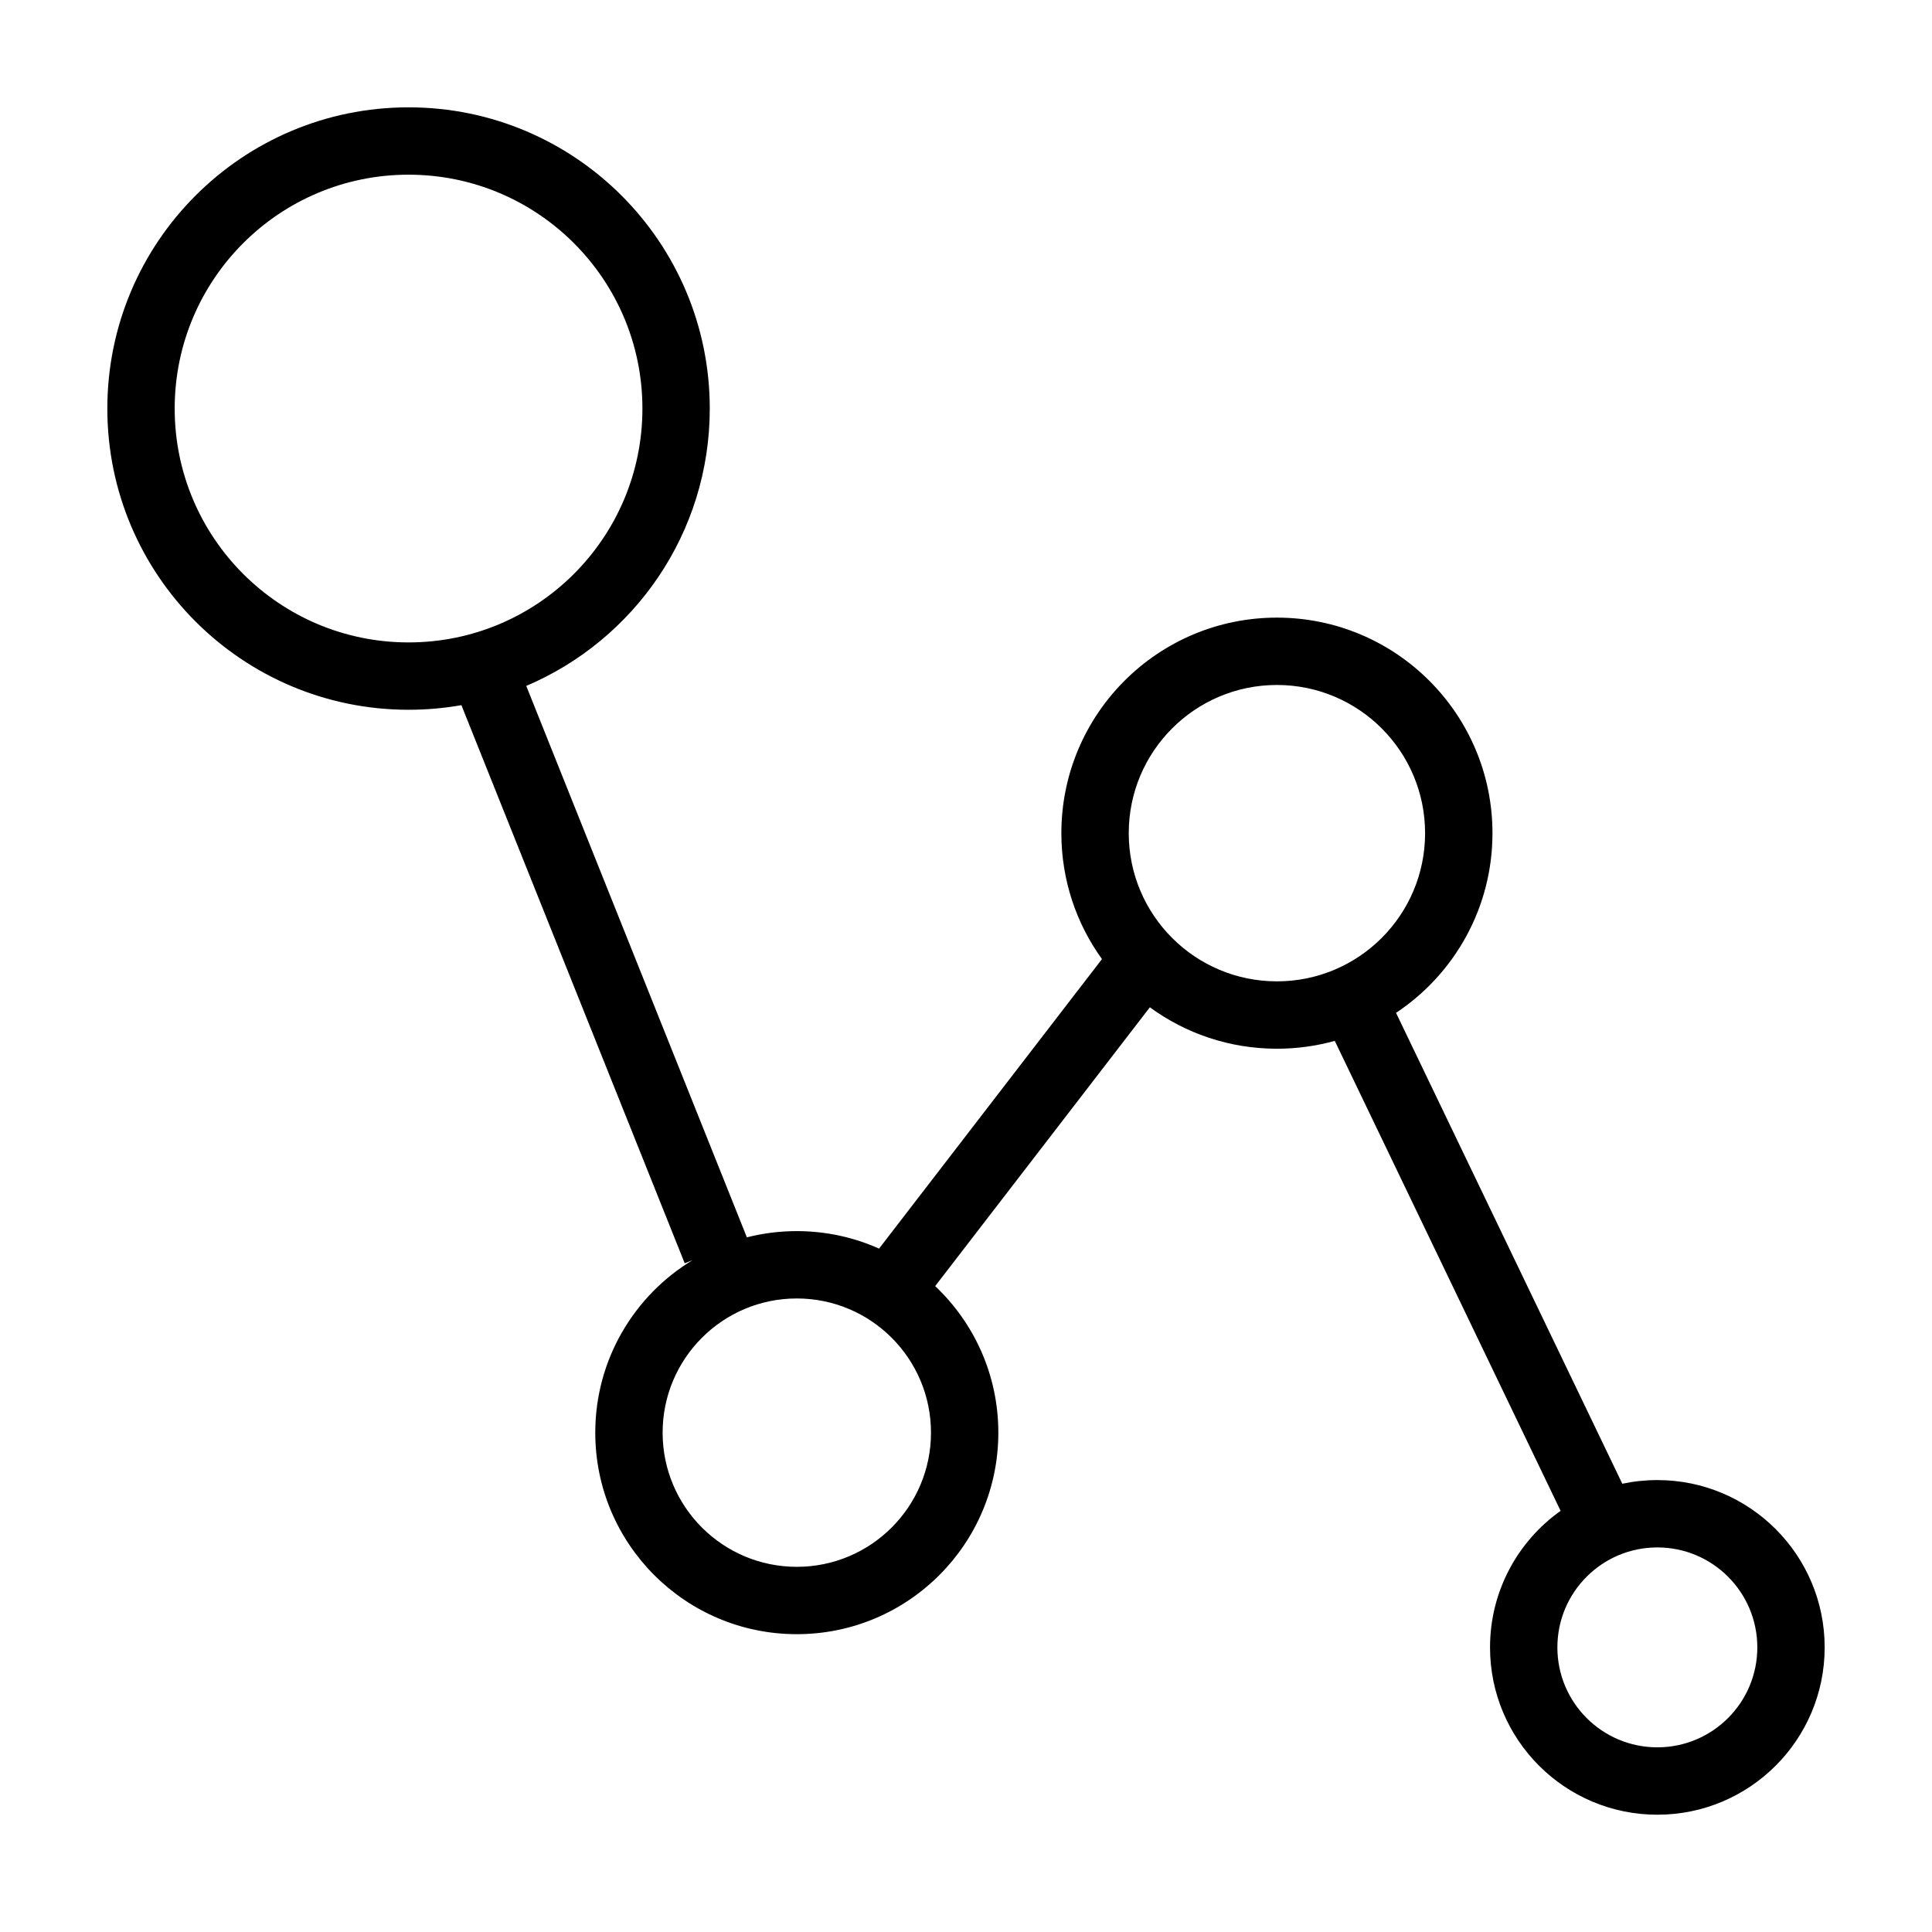 <svg width="72" height="72" viewBox="0 0 72 72" fill="none" xmlns="http://www.w3.org/2000/svg">
<path fill-rule="evenodd" clip-rule="evenodd" d="M15.226 6.51C10.412 6.51 6.51 10.412 6.51 15.226C6.51 20.039 10.412 23.941 15.226 23.941C20.039 23.941 23.941 20.039 23.941 15.226C23.941 10.412 20.039 6.51 15.226 6.51ZM4 15.226C4 9.026 9.026 4 15.226 4C21.425 4 26.451 9.026 26.451 15.226C26.451 19.869 23.632 23.854 19.612 25.562L27.834 46.112C28.429 45.961 29.052 45.88 29.694 45.88C30.786 45.88 31.823 46.113 32.76 46.532L41.067 35.743C40.115 34.422 39.554 32.802 39.554 31.05C39.554 26.614 43.151 23.017 47.587 23.017C52.023 23.017 55.62 26.614 55.62 31.05C55.62 33.845 54.192 36.307 52.026 37.746L60.459 55.295C60.88 55.205 61.317 55.158 61.765 55.158C65.208 55.158 68 57.95 68 61.393C68 64.837 65.208 67.629 61.765 67.629C58.321 67.629 55.529 64.837 55.529 61.393C55.529 59.293 56.568 57.435 58.159 56.305L49.743 38.79C49.057 38.981 48.334 39.083 47.587 39.083C45.816 39.083 44.18 38.51 42.852 37.539L34.851 47.93C36.3 49.299 37.205 51.239 37.205 53.391C37.205 57.539 33.842 60.901 29.694 60.901C25.547 60.901 22.184 57.539 22.184 53.391C22.184 50.666 23.635 48.28 25.806 46.964L25.517 47.079L17.195 26.279C16.555 26.392 15.897 26.451 15.226 26.451C9.026 26.451 4 21.425 4 15.226ZM29.694 48.39C26.933 48.39 24.694 50.629 24.694 53.391C24.694 56.152 26.933 58.391 29.694 58.391C32.456 58.391 34.695 56.152 34.695 53.391C34.695 50.629 32.456 48.39 29.694 48.39ZM42.065 31.05C42.065 28 44.537 25.527 47.587 25.527C50.637 25.527 53.109 28 53.109 31.05C53.109 34.1 50.637 36.572 47.587 36.572C44.537 36.572 42.065 34.1 42.065 31.05ZM61.765 57.668C59.707 57.668 58.039 59.336 58.039 61.393C58.039 63.451 59.707 65.118 61.765 65.118C63.822 65.118 65.49 63.451 65.49 61.393C65.49 59.336 63.822 57.668 61.765 57.668Z" fill="black"/>
</svg>
